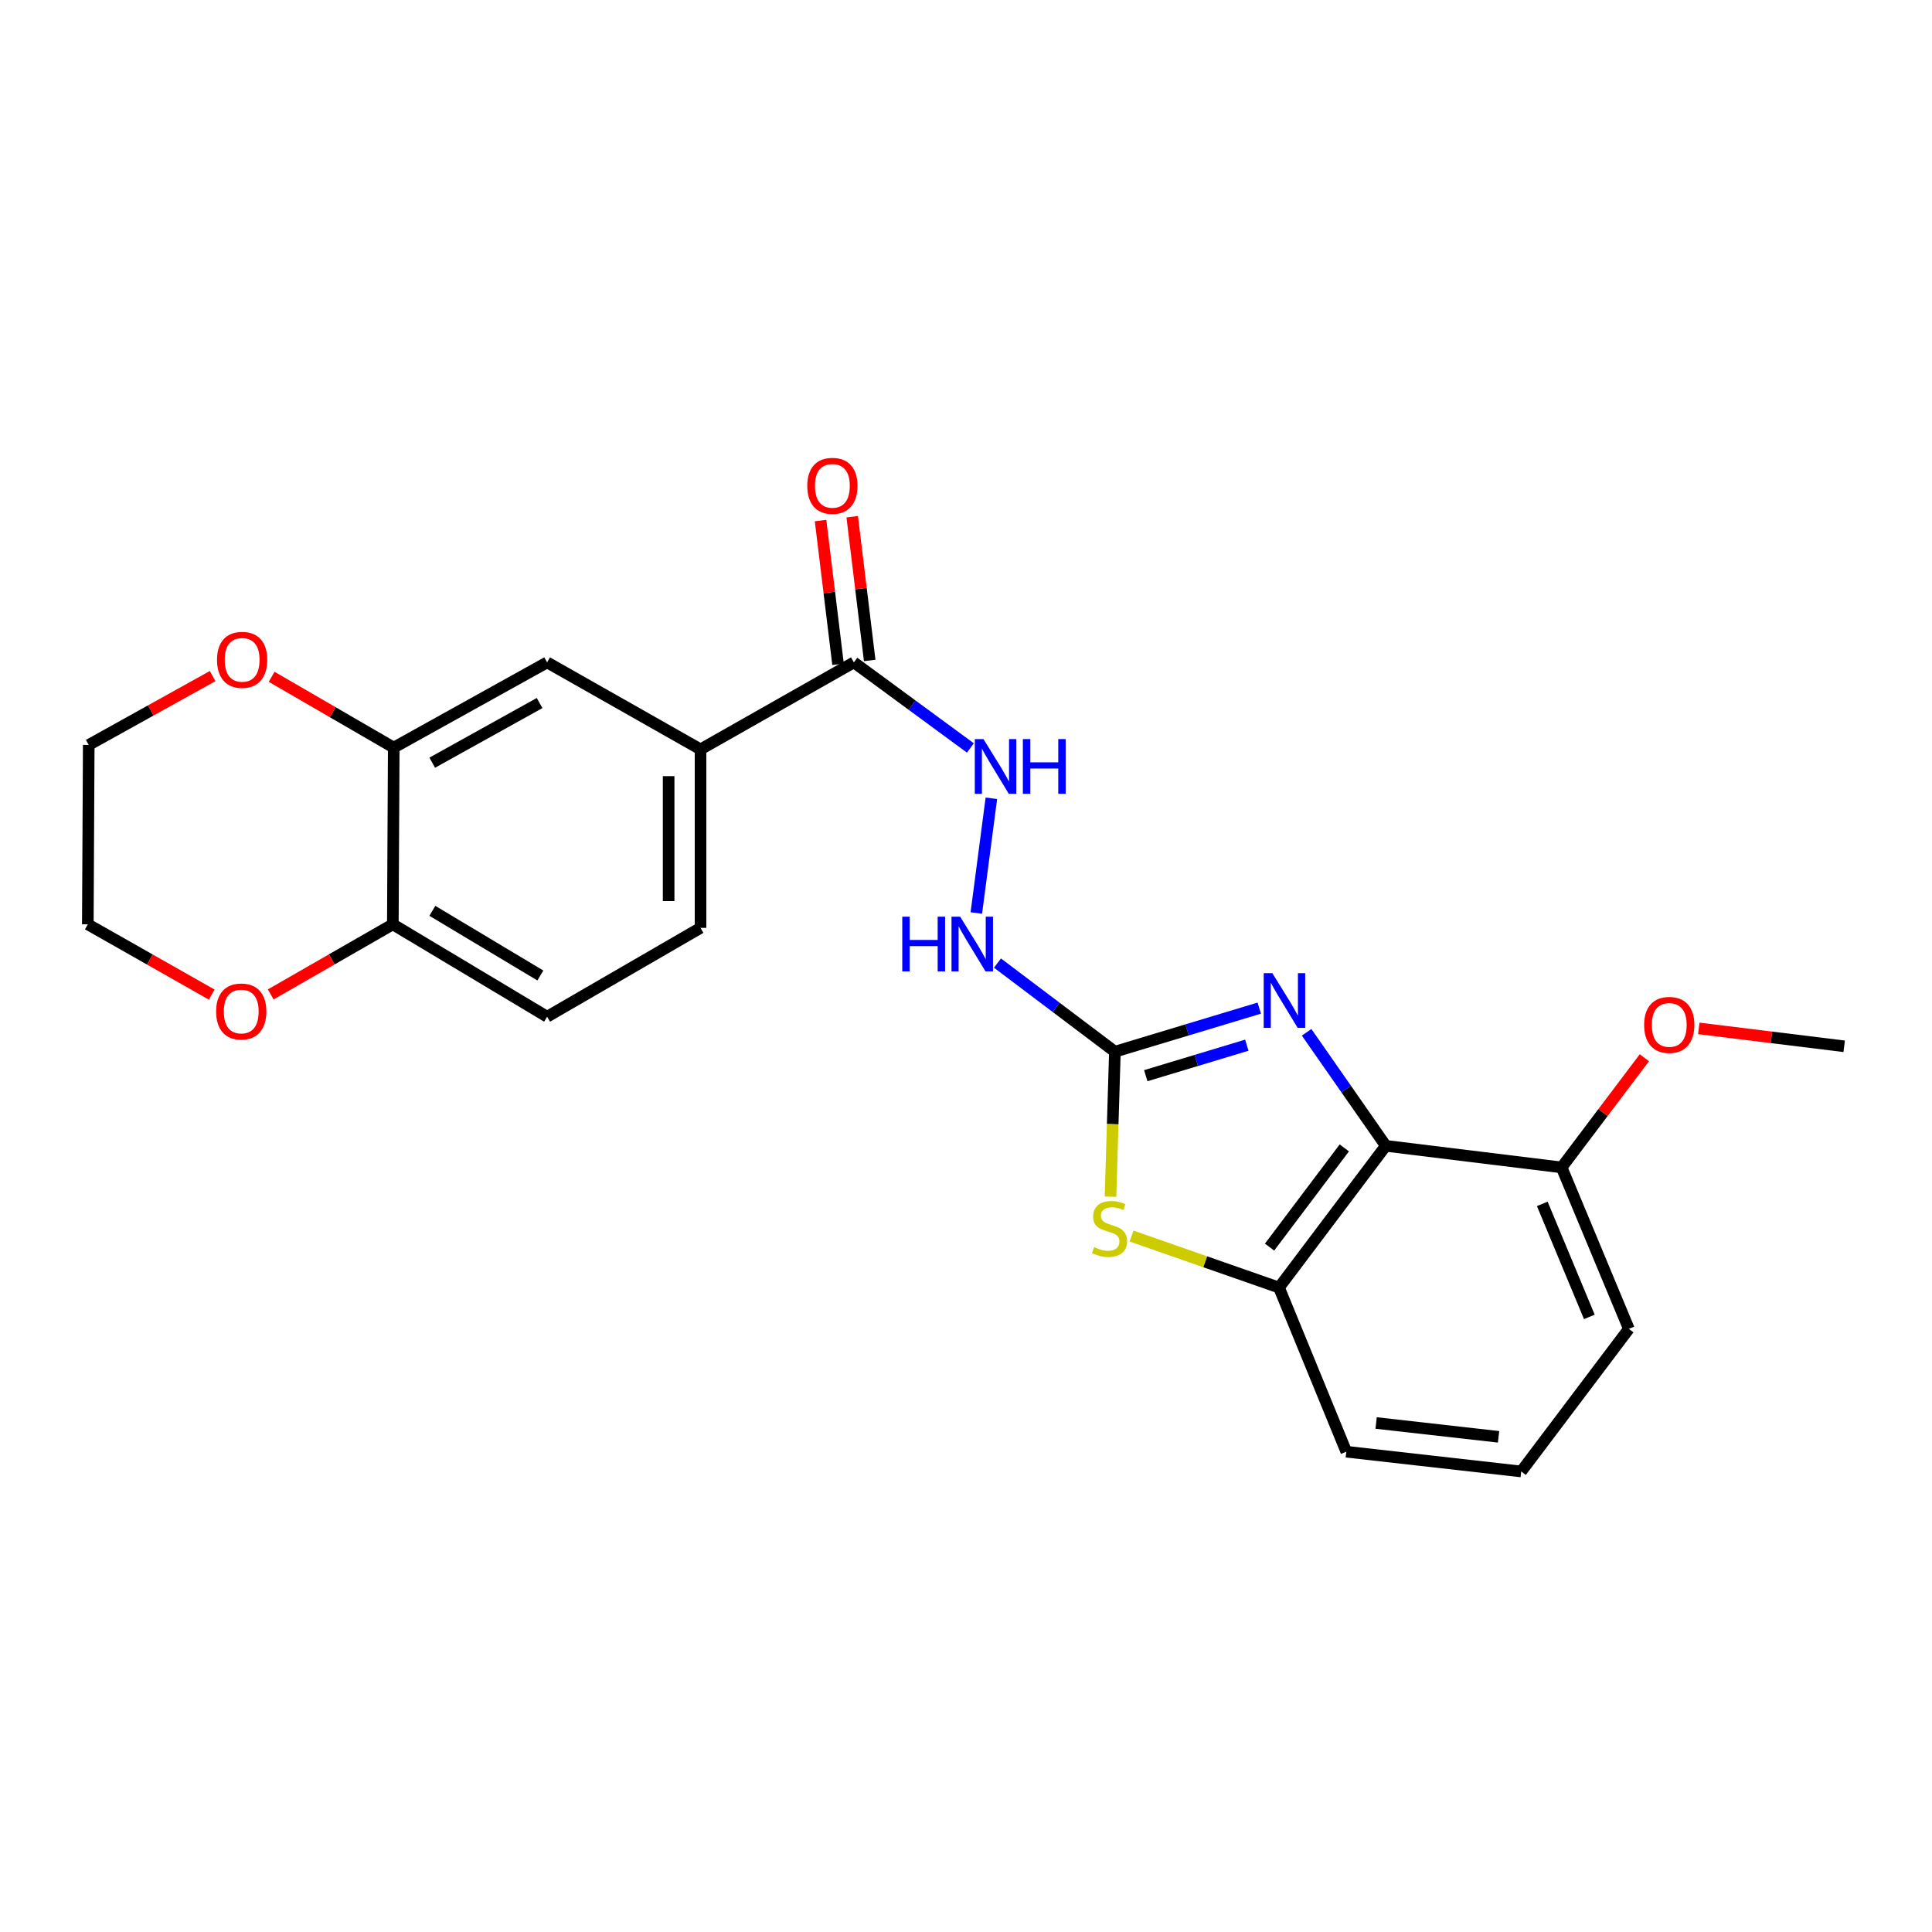 <?xml version='1.0' encoding='iso-8859-1'?>
<svg version='1.1' baseProfile='full'
              xmlns='http://www.w3.org/2000/svg'
                      xmlns:rdkit='http://www.rdkit.org/xml'
                      xmlns:xlink='http://www.w3.org/1999/xlink'
                  xml:space='preserve'
width='1000px' height='1000px' viewBox='0 0 1000 1000'>
<!-- END OF HEADER -->
<rect style='opacity:1.0;fill:#FFFFFF;stroke:none' width='1000' height='1000' x='0' y='0'> </rect>
<path class='bond-0' d='M 651.795,521.803 L 614.433,533.078' style='fill:none;fill-rule:evenodd;stroke:#0000FF;stroke-width:6px;stroke-linecap:butt;stroke-linejoin:miter;stroke-opacity:1' />
<path class='bond-0' d='M 614.433,533.078 L 577.072,544.353' style='fill:none;fill-rule:evenodd;stroke:#000000;stroke-width:6px;stroke-linecap:butt;stroke-linejoin:miter;stroke-opacity:1' />
<path class='bond-0' d='M 645.355,540.987 L 619.202,548.88' style='fill:none;fill-rule:evenodd;stroke:#0000FF;stroke-width:6px;stroke-linecap:butt;stroke-linejoin:miter;stroke-opacity:1' />
<path class='bond-0' d='M 619.202,548.88 L 593.049,556.772' style='fill:none;fill-rule:evenodd;stroke:#000000;stroke-width:6px;stroke-linecap:butt;stroke-linejoin:miter;stroke-opacity:1' />
<path class='bond-1' d='M 676.302,534.323 L 696.795,563.702' style='fill:none;fill-rule:evenodd;stroke:#0000FF;stroke-width:6px;stroke-linecap:butt;stroke-linejoin:miter;stroke-opacity:1' />
<path class='bond-1' d='M 696.795,563.702 L 717.287,593.081' style='fill:none;fill-rule:evenodd;stroke:#000000;stroke-width:6px;stroke-linecap:butt;stroke-linejoin:miter;stroke-opacity:1' />
<path class='bond-2' d='M 577.072,544.353 L 575.932,581.87' style='fill:none;fill-rule:evenodd;stroke:#000000;stroke-width:6px;stroke-linecap:butt;stroke-linejoin:miter;stroke-opacity:1' />
<path class='bond-2' d='M 575.932,581.87 L 574.792,619.387' style='fill:none;fill-rule:evenodd;stroke:#CCCC00;stroke-width:6px;stroke-linecap:butt;stroke-linejoin:miter;stroke-opacity:1' />
<path class='bond-8' d='M 577.072,544.353 L 546.681,521.42' style='fill:none;fill-rule:evenodd;stroke:#000000;stroke-width:6px;stroke-linecap:butt;stroke-linejoin:miter;stroke-opacity:1' />
<path class='bond-8' d='M 546.681,521.42 L 516.289,498.487' style='fill:none;fill-rule:evenodd;stroke:#0000FF;stroke-width:6px;stroke-linecap:butt;stroke-linejoin:miter;stroke-opacity:1' />
<path class='bond-3' d='M 717.287,593.081 L 662.011,666.439' style='fill:none;fill-rule:evenodd;stroke:#000000;stroke-width:6px;stroke-linecap:butt;stroke-linejoin:miter;stroke-opacity:1' />
<path class='bond-3' d='M 695.813,594.152 L 657.12,645.502' style='fill:none;fill-rule:evenodd;stroke:#000000;stroke-width:6px;stroke-linecap:butt;stroke-linejoin:miter;stroke-opacity:1' />
<path class='bond-11' d='M 717.287,593.081 L 808.297,604.25' style='fill:none;fill-rule:evenodd;stroke:#000000;stroke-width:6px;stroke-linecap:butt;stroke-linejoin:miter;stroke-opacity:1' />
<path class='bond-24' d='M 585.696,639.777 L 623.854,653.108' style='fill:none;fill-rule:evenodd;stroke:#CCCC00;stroke-width:6px;stroke-linecap:butt;stroke-linejoin:miter;stroke-opacity:1' />
<path class='bond-24' d='M 623.854,653.108 L 662.011,666.439' style='fill:none;fill-rule:evenodd;stroke:#000000;stroke-width:6px;stroke-linecap:butt;stroke-linejoin:miter;stroke-opacity:1' />
<path class='bond-18' d='M 662.011,666.439 L 696.847,751.406' style='fill:none;fill-rule:evenodd;stroke:#000000;stroke-width:6px;stroke-linecap:butt;stroke-linejoin:miter;stroke-opacity:1' />
<path class='bond-4' d='M 441.965,342.847 L 472.123,364.999' style='fill:none;fill-rule:evenodd;stroke:#000000;stroke-width:6px;stroke-linecap:butt;stroke-linejoin:miter;stroke-opacity:1' />
<path class='bond-4' d='M 472.123,364.999 L 502.281,387.151' style='fill:none;fill-rule:evenodd;stroke:#0000FF;stroke-width:6px;stroke-linecap:butt;stroke-linejoin:miter;stroke-opacity:1' />
<path class='bond-5' d='M 441.965,342.847 L 362.591,387.871' style='fill:none;fill-rule:evenodd;stroke:#000000;stroke-width:6px;stroke-linecap:butt;stroke-linejoin:miter;stroke-opacity:1' />
<path class='bond-14' d='M 450.157,341.851 L 445.633,304.653' style='fill:none;fill-rule:evenodd;stroke:#000000;stroke-width:6px;stroke-linecap:butt;stroke-linejoin:miter;stroke-opacity:1' />
<path class='bond-14' d='M 445.633,304.653 L 441.109,267.455' style='fill:none;fill-rule:evenodd;stroke:#FF0000;stroke-width:6px;stroke-linecap:butt;stroke-linejoin:miter;stroke-opacity:1' />
<path class='bond-14' d='M 433.772,343.843 L 429.248,306.645' style='fill:none;fill-rule:evenodd;stroke:#000000;stroke-width:6px;stroke-linecap:butt;stroke-linejoin:miter;stroke-opacity:1' />
<path class='bond-14' d='M 429.248,306.645 L 424.724,269.447' style='fill:none;fill-rule:evenodd;stroke:#FF0000;stroke-width:6px;stroke-linecap:butt;stroke-linejoin:miter;stroke-opacity:1' />
<path class='bond-9' d='M 362.591,387.871 L 283.181,342.847' style='fill:none;fill-rule:evenodd;stroke:#000000;stroke-width:6px;stroke-linecap:butt;stroke-linejoin:miter;stroke-opacity:1' />
<path class='bond-15' d='M 362.591,387.871 L 362.591,480.256' style='fill:none;fill-rule:evenodd;stroke:#000000;stroke-width:6px;stroke-linecap:butt;stroke-linejoin:miter;stroke-opacity:1' />
<path class='bond-15' d='M 346.085,401.728 L 346.085,466.398' style='fill:none;fill-rule:evenodd;stroke:#000000;stroke-width:6px;stroke-linecap:butt;stroke-linejoin:miter;stroke-opacity:1' />
<path class='bond-6' d='M 203.798,386.954 L 283.181,342.847' style='fill:none;fill-rule:evenodd;stroke:#000000;stroke-width:6px;stroke-linecap:butt;stroke-linejoin:miter;stroke-opacity:1' />
<path class='bond-6' d='M 223.722,394.766 L 279.29,363.891' style='fill:none;fill-rule:evenodd;stroke:#000000;stroke-width:6px;stroke-linecap:butt;stroke-linejoin:miter;stroke-opacity:1' />
<path class='bond-12' d='M 203.798,386.954 L 172.199,368.63' style='fill:none;fill-rule:evenodd;stroke:#000000;stroke-width:6px;stroke-linecap:butt;stroke-linejoin:miter;stroke-opacity:1' />
<path class='bond-12' d='M 172.199,368.63 L 140.6,350.307' style='fill:none;fill-rule:evenodd;stroke:#FF0000;stroke-width:6px;stroke-linecap:butt;stroke-linejoin:miter;stroke-opacity:1' />
<path class='bond-26' d='M 203.798,386.954 L 203.33,478.431' style='fill:none;fill-rule:evenodd;stroke:#000000;stroke-width:6px;stroke-linecap:butt;stroke-linejoin:miter;stroke-opacity:1' />
<path class='bond-7' d='M 513.134,413.188 L 505.344,472.575' style='fill:none;fill-rule:evenodd;stroke:#0000FF;stroke-width:6px;stroke-linecap:butt;stroke-linejoin:miter;stroke-opacity:1' />
<path class='bond-10' d='M 203.33,478.431 L 283.181,526.252' style='fill:none;fill-rule:evenodd;stroke:#000000;stroke-width:6px;stroke-linecap:butt;stroke-linejoin:miter;stroke-opacity:1' />
<path class='bond-10' d='M 223.788,471.444 L 279.684,504.918' style='fill:none;fill-rule:evenodd;stroke:#000000;stroke-width:6px;stroke-linecap:butt;stroke-linejoin:miter;stroke-opacity:1' />
<path class='bond-13' d='M 203.33,478.431 L 171.729,496.572' style='fill:none;fill-rule:evenodd;stroke:#000000;stroke-width:6px;stroke-linecap:butt;stroke-linejoin:miter;stroke-opacity:1' />
<path class='bond-13' d='M 171.729,496.572 L 140.127,514.712' style='fill:none;fill-rule:evenodd;stroke:#FF0000;stroke-width:6px;stroke-linecap:butt;stroke-linejoin:miter;stroke-opacity:1' />
<path class='bond-17' d='M 808.297,604.25 L 829.71,575.868' style='fill:none;fill-rule:evenodd;stroke:#000000;stroke-width:6px;stroke-linecap:butt;stroke-linejoin:miter;stroke-opacity:1' />
<path class='bond-17' d='M 829.71,575.868 L 851.123,547.487' style='fill:none;fill-rule:evenodd;stroke:#FF0000;stroke-width:6px;stroke-linecap:butt;stroke-linejoin:miter;stroke-opacity:1' />
<path class='bond-20' d='M 808.297,604.25 L 843.096,687.814' style='fill:none;fill-rule:evenodd;stroke:#000000;stroke-width:6px;stroke-linecap:butt;stroke-linejoin:miter;stroke-opacity:1' />
<path class='bond-20' d='M 798.28,623.13 L 822.639,681.624' style='fill:none;fill-rule:evenodd;stroke:#000000;stroke-width:6px;stroke-linecap:butt;stroke-linejoin:miter;stroke-opacity:1' />
<path class='bond-21' d='M 110.062,349.938 L 77.996,367.753' style='fill:none;fill-rule:evenodd;stroke:#FF0000;stroke-width:6px;stroke-linecap:butt;stroke-linejoin:miter;stroke-opacity:1' />
<path class='bond-21' d='M 77.996,367.753 L 45.931,385.569' style='fill:none;fill-rule:evenodd;stroke:#000000;stroke-width:6px;stroke-linecap:butt;stroke-linejoin:miter;stroke-opacity:1' />
<path class='bond-22' d='M 109.582,514.805 L 77.519,496.618' style='fill:none;fill-rule:evenodd;stroke:#FF0000;stroke-width:6px;stroke-linecap:butt;stroke-linejoin:miter;stroke-opacity:1' />
<path class='bond-22' d='M 77.519,496.618 L 45.455,478.431' style='fill:none;fill-rule:evenodd;stroke:#000000;stroke-width:6px;stroke-linecap:butt;stroke-linejoin:miter;stroke-opacity:1' />
<path class='bond-16' d='M 362.591,480.256 L 283.181,526.252' style='fill:none;fill-rule:evenodd;stroke:#000000;stroke-width:6px;stroke-linecap:butt;stroke-linejoin:miter;stroke-opacity:1' />
<path class='bond-23' d='M 879.284,532.297 L 916.915,536.931' style='fill:none;fill-rule:evenodd;stroke:#FF0000;stroke-width:6px;stroke-linecap:butt;stroke-linejoin:miter;stroke-opacity:1' />
<path class='bond-23' d='M 916.915,536.931 L 954.545,541.565' style='fill:none;fill-rule:evenodd;stroke:#000000;stroke-width:6px;stroke-linecap:butt;stroke-linejoin:miter;stroke-opacity:1' />
<path class='bond-25' d='M 696.847,751.406 L 787.381,761.63' style='fill:none;fill-rule:evenodd;stroke:#000000;stroke-width:6px;stroke-linecap:butt;stroke-linejoin:miter;stroke-opacity:1' />
<path class='bond-25' d='M 712.28,736.538 L 775.653,743.695' style='fill:none;fill-rule:evenodd;stroke:#000000;stroke-width:6px;stroke-linecap:butt;stroke-linejoin:miter;stroke-opacity:1' />
<path class='bond-19' d='M 787.381,761.63 L 843.096,687.814' style='fill:none;fill-rule:evenodd;stroke:#000000;stroke-width:6px;stroke-linecap:butt;stroke-linejoin:miter;stroke-opacity:1' />
<path class='bond-27' d='M 45.931,385.569 L 45.455,478.431' style='fill:none;fill-rule:evenodd;stroke:#000000;stroke-width:6px;stroke-linecap:butt;stroke-linejoin:miter;stroke-opacity:1' />
<path  class='atom-0' d='M 658.567 503.71
L 667.847 518.71
Q 668.767 520.19, 670.247 522.87
Q 671.727 525.55, 671.807 525.71
L 671.807 503.71
L 675.567 503.71
L 675.567 532.03
L 671.687 532.03
L 661.727 515.63
Q 660.567 513.71, 659.327 511.51
Q 658.127 509.31, 657.767 508.63
L 657.767 532.03
L 654.087 532.03
L 654.087 503.71
L 658.567 503.71
' fill='#0000FF'/>
<path  class='atom-3' d='M 566.293 645.514
Q 566.613 645.634, 567.933 646.194
Q 569.253 646.754, 570.693 647.114
Q 572.173 647.434, 573.613 647.434
Q 576.293 647.434, 577.853 646.154
Q 579.413 644.834, 579.413 642.554
Q 579.413 640.994, 578.613 640.034
Q 577.853 639.074, 576.653 638.554
Q 575.453 638.034, 573.453 637.434
Q 570.933 636.674, 569.413 635.954
Q 567.933 635.234, 566.853 633.714
Q 565.813 632.194, 565.813 629.634
Q 565.813 626.074, 568.213 623.874
Q 570.653 621.674, 575.453 621.674
Q 578.733 621.674, 582.453 623.234
L 581.533 626.314
Q 578.133 624.914, 575.573 624.914
Q 572.813 624.914, 571.293 626.074
Q 569.773 627.194, 569.813 629.154
Q 569.813 630.674, 570.573 631.594
Q 571.373 632.514, 572.493 633.034
Q 573.653 633.554, 575.573 634.154
Q 578.133 634.954, 579.653 635.754
Q 581.173 636.554, 582.253 638.194
Q 583.373 639.794, 583.373 642.554
Q 583.373 646.474, 580.733 648.594
Q 578.133 650.674, 573.773 650.674
Q 571.253 650.674, 569.333 650.114
Q 567.453 649.594, 565.213 648.674
L 566.293 645.514
' fill='#CCCC00'/>
<path  class='atom-8' d='M 509.035 382.55
L 518.315 397.55
Q 519.235 399.03, 520.715 401.71
Q 522.195 404.39, 522.275 404.55
L 522.275 382.55
L 526.035 382.55
L 526.035 410.87
L 522.155 410.87
L 512.195 394.47
Q 511.035 392.55, 509.795 390.35
Q 508.595 388.15, 508.235 387.47
L 508.235 410.87
L 504.555 410.87
L 504.555 382.55
L 509.035 382.55
' fill='#0000FF'/>
<path  class='atom-8' d='M 529.435 382.55
L 533.275 382.55
L 533.275 394.59
L 547.755 394.59
L 547.755 382.55
L 551.595 382.55
L 551.595 410.87
L 547.755 410.87
L 547.755 397.79
L 533.275 397.79
L 533.275 410.87
L 529.435 410.87
L 529.435 382.55
' fill='#0000FF'/>
<path  class='atom-9' d='M 467.017 474.477
L 470.857 474.477
L 470.857 486.517
L 485.337 486.517
L 485.337 474.477
L 489.177 474.477
L 489.177 502.797
L 485.337 502.797
L 485.337 489.717
L 470.857 489.717
L 470.857 502.797
L 467.017 502.797
L 467.017 474.477
' fill='#0000FF'/>
<path  class='atom-9' d='M 496.977 474.477
L 506.257 489.477
Q 507.177 490.957, 508.657 493.637
Q 510.137 496.317, 510.217 496.477
L 510.217 474.477
L 513.977 474.477
L 513.977 502.797
L 510.097 502.797
L 500.137 486.397
Q 498.977 484.477, 497.737 482.277
Q 496.537 480.077, 496.177 479.397
L 496.177 502.797
L 492.497 502.797
L 492.497 474.477
L 496.977 474.477
' fill='#0000FF'/>
<path  class='atom-13' d='M 112.332 341.533
Q 112.332 334.733, 115.692 330.933
Q 119.052 327.133, 125.332 327.133
Q 131.612 327.133, 134.972 330.933
Q 138.332 334.733, 138.332 341.533
Q 138.332 348.413, 134.932 352.333
Q 131.532 356.213, 125.332 356.213
Q 119.092 356.213, 115.692 352.333
Q 112.332 348.453, 112.332 341.533
M 125.332 353.013
Q 129.652 353.013, 131.972 350.133
Q 134.332 347.213, 134.332 341.533
Q 134.332 335.973, 131.972 333.173
Q 129.652 330.333, 125.332 330.333
Q 121.012 330.333, 118.652 333.133
Q 116.332 335.933, 116.332 341.533
Q 116.332 347.253, 118.652 350.133
Q 121.012 353.013, 125.332 353.013
' fill='#FF0000'/>
<path  class='atom-14' d='M 111.865 523.553
Q 111.865 516.753, 115.225 512.953
Q 118.585 509.153, 124.865 509.153
Q 131.145 509.153, 134.505 512.953
Q 137.865 516.753, 137.865 523.553
Q 137.865 530.433, 134.465 534.353
Q 131.065 538.233, 124.865 538.233
Q 118.625 538.233, 115.225 534.353
Q 111.865 530.473, 111.865 523.553
M 124.865 535.033
Q 129.185 535.033, 131.505 532.153
Q 133.865 529.233, 133.865 523.553
Q 133.865 517.993, 131.505 515.193
Q 129.185 512.353, 124.865 512.353
Q 120.545 512.353, 118.185 515.153
Q 115.865 517.953, 115.865 523.553
Q 115.865 529.273, 118.185 532.153
Q 120.545 535.033, 124.865 535.033
' fill='#FF0000'/>
<path  class='atom-15' d='M 417.842 251.468
Q 417.842 244.668, 421.202 240.868
Q 424.562 237.068, 430.842 237.068
Q 437.122 237.068, 440.482 240.868
Q 443.842 244.668, 443.842 251.468
Q 443.842 258.348, 440.442 262.268
Q 437.042 266.148, 430.842 266.148
Q 424.602 266.148, 421.202 262.268
Q 417.842 258.388, 417.842 251.468
M 430.842 262.948
Q 435.162 262.948, 437.482 260.068
Q 439.842 257.148, 439.842 251.468
Q 439.842 245.908, 437.482 243.108
Q 435.162 240.268, 430.842 240.268
Q 426.522 240.268, 424.162 243.068
Q 421.842 245.868, 421.842 251.468
Q 421.842 257.188, 424.162 260.068
Q 426.522 262.948, 430.842 262.948
' fill='#FF0000'/>
<path  class='atom-18' d='M 851.003 530.495
Q 851.003 523.695, 854.363 519.895
Q 857.723 516.095, 864.003 516.095
Q 870.283 516.095, 873.643 519.895
Q 877.003 523.695, 877.003 530.495
Q 877.003 537.375, 873.603 541.295
Q 870.203 545.175, 864.003 545.175
Q 857.763 545.175, 854.363 541.295
Q 851.003 537.415, 851.003 530.495
M 864.003 541.975
Q 868.323 541.975, 870.643 539.095
Q 873.003 536.175, 873.003 530.495
Q 873.003 524.935, 870.643 522.135
Q 868.323 519.295, 864.003 519.295
Q 859.683 519.295, 857.323 522.095
Q 855.003 524.895, 855.003 530.495
Q 855.003 536.215, 857.323 539.095
Q 859.683 541.975, 864.003 541.975
' fill='#FF0000'/>
</svg>
